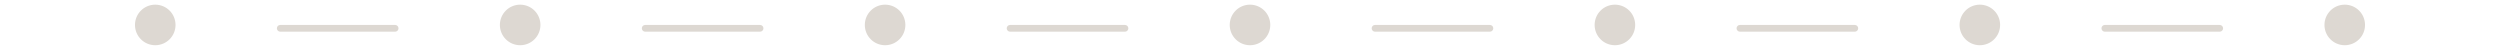 <?xml version="1.0" encoding="UTF-8"?>
<svg id="_レイヤー_1" data-name="レイヤー 1" xmlns="http://www.w3.org/2000/svg" width="852" height="17" xmlns:xlink="http://www.w3.org/1999/xlink" viewBox="0 0 852 17">
  <defs>
    <style>
      .cls-1 {
        fill: none;
      }

      .cls-2 {
        fill: #ddd8d2;
      }

      .cls-3 {
        clip-path: url(#clippath);
      }
    </style>
    <clipPath id="clippath">
      <rect class="cls-1" x="46" y="1.59" width="760" height="13.82"/>
    </clipPath>
  </defs>
  <g class="cls-3">
    <g id="_リピートグリッド_5" data-name="リピートグリッド 5">
      <g>
        <path id="_パス_3146" data-name="パス 3146" class="cls-2" d="M52.91,1.59c-3.82,0-6.91,3.09-6.91,6.91s3.09,6.91,6.91,6.91,6.91-3.09,6.91-6.91-3.09-6.91-6.91-6.91"/>
        <path id="_パス_3147" data-name="パス 3147" class="cls-2" d="M134.66,8.5h-39.15c-.64,0-1.15.52-1.15,1.15s.52,1.15,1.15,1.15h39.15c.64,0,1.15-.52,1.15-1.15s-.52-1.15-1.15-1.15"/>
      </g>
      <g>
        <path id="_パス_3146-2" data-name="パス 3146-2" class="cls-2" d="M177.27,1.59c-3.82,0-6.91,3.09-6.91,6.91s3.09,6.91,6.91,6.91,6.91-3.09,6.91-6.91-3.09-6.91-6.91-6.91"/>
        <path id="_パス_3147-2" data-name="パス 3147-2" class="cls-2" d="M259.03,8.5h-39.15c-.64,0-1.15.52-1.15,1.15s.52,1.15,1.15,1.15h39.15c.64,0,1.15-.52,1.15-1.15s-.52-1.15-1.15-1.15"/>
      </g>
      <g>
        <path id="_パス_3146-3" data-name="パス 3146-3" class="cls-2" d="M301.64,1.59c-3.82,0-6.91,3.09-6.91,6.91s3.09,6.91,6.91,6.91,6.91-3.09,6.91-6.91-3.09-6.91-6.91-6.91"/>
        <path id="_パス_3147-3" data-name="パス 3147-3" class="cls-2" d="M383.39,8.5h-39.15c-.64,0-1.15.52-1.15,1.15s.52,1.15,1.15,1.15h39.15c.64,0,1.15-.52,1.15-1.15s-.52-1.15-1.15-1.15"/>
      </g>
      <g>
        <path id="_パス_3146-4" data-name="パス 3146-4" class="cls-2" d="M426,1.59c-3.82,0-6.91,3.09-6.91,6.91s3.09,6.91,6.91,6.91,6.91-3.09,6.91-6.91-3.09-6.91-6.91-6.91"/>
        <path id="_パス_3147-4" data-name="パス 3147-4" class="cls-2" d="M507.76,8.5h-39.15c-.64,0-1.15.52-1.15,1.15s.52,1.15,1.15,1.15h39.15c.64,0,1.15-.52,1.15-1.15s-.52-1.15-1.15-1.15"/>
      </g>
      <g>
        <path id="_パス_3146-5" data-name="パス 3146-5" class="cls-2" d="M550.36,1.59c-3.82,0-6.91,3.09-6.91,6.91s3.09,6.91,6.91,6.91,6.91-3.09,6.91-6.91-3.09-6.91-6.91-6.91"/>
        <path id="_パス_3147-5" data-name="パス 3147-5" class="cls-2" d="M632.12,8.5h-39.15c-.64,0-1.15.52-1.15,1.15s.52,1.15,1.15,1.15h39.15c.64,0,1.15-.52,1.15-1.15s-.52-1.15-1.15-1.15"/>
      </g>
      <g>
        <path id="_パス_3146-6" data-name="パス 3146-6" class="cls-2" d="M674.73,1.59c-3.82,0-6.91,3.09-6.91,6.91s3.09,6.91,6.91,6.91,6.91-3.09,6.91-6.91-3.09-6.91-6.91-6.91"/>
        <path id="_パス_3147-6" data-name="パス 3147-6" class="cls-2" d="M756.48,8.5h-39.15c-.64,0-1.15.52-1.15,1.15s.52,1.15,1.15,1.15h39.15c.64,0,1.15-.52,1.15-1.15s-.52-1.15-1.15-1.15"/>
      </g>
      <g>
        <path id="_パス_3146-7" data-name="パス 3146-7" class="cls-2" d="M799.09,1.59c-3.82,0-6.91,3.09-6.91,6.91s3.09,6.91,6.91,6.91,6.91-3.09,6.91-6.91-3.09-6.91-6.91-6.91"/>
        <path id="_パス_3147-7" data-name="パス 3147-7" class="cls-2" d="M880.85,8.5h-39.15c-.64,0-1.15.52-1.15,1.15s.52,1.15,1.15,1.15h39.15c.64,0,1.15-.52,1.15-1.15s-.52-1.15-1.15-1.15"/>
      </g>
    </g>
  </g>
</svg>